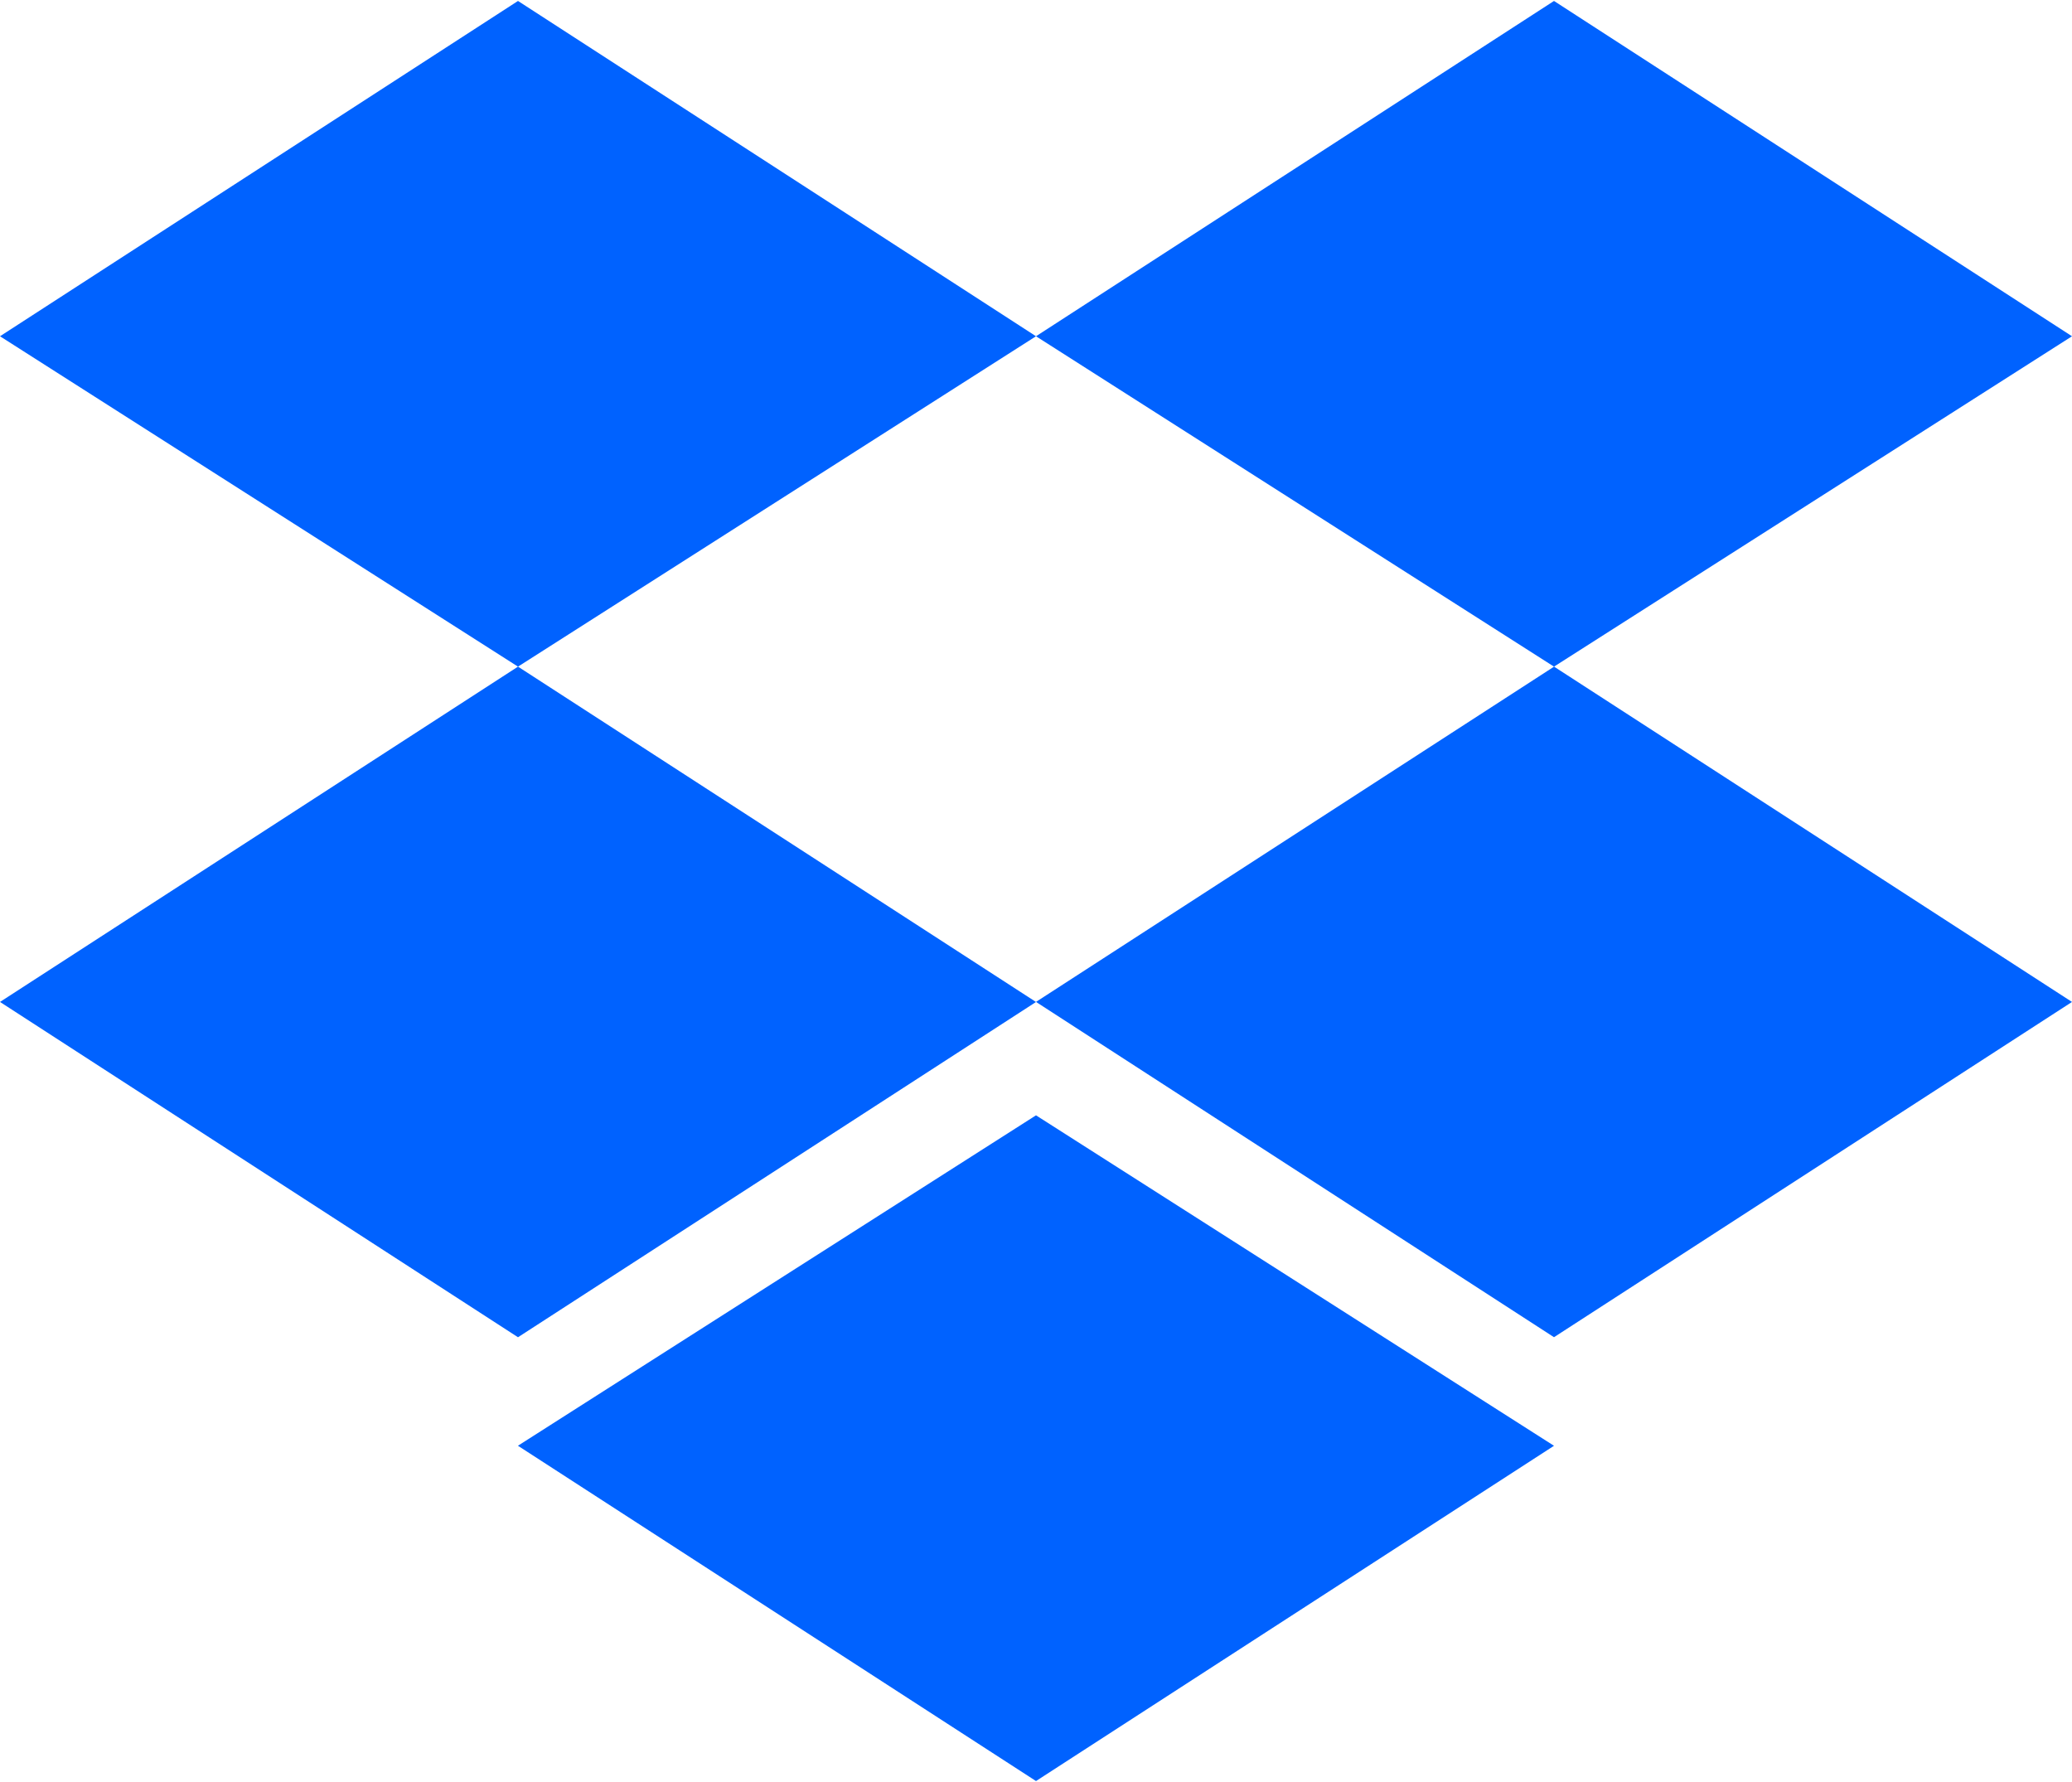 <svg xmlns="http://www.w3.org/2000/svg" width="50" height="43" fill="none"><path fill="#0062FF" d="M12.5.023 0 8.114l12.5 7.972L25 8.114 12.5.023Zm25 0L25 8.114l12.5 7.972L50 8.114 37.5.023ZM0 24.177l12.5 8.091 12.5-8.09-12.5-8.092L0 24.177Zm37.5-8.09L25 24.176l12.5 8.091 12.5-8.09-12.5-8.092Zm-25 18.8 12.5 8.09 12.5-8.09L25 26.913l-12.5 7.972Z"/></svg>